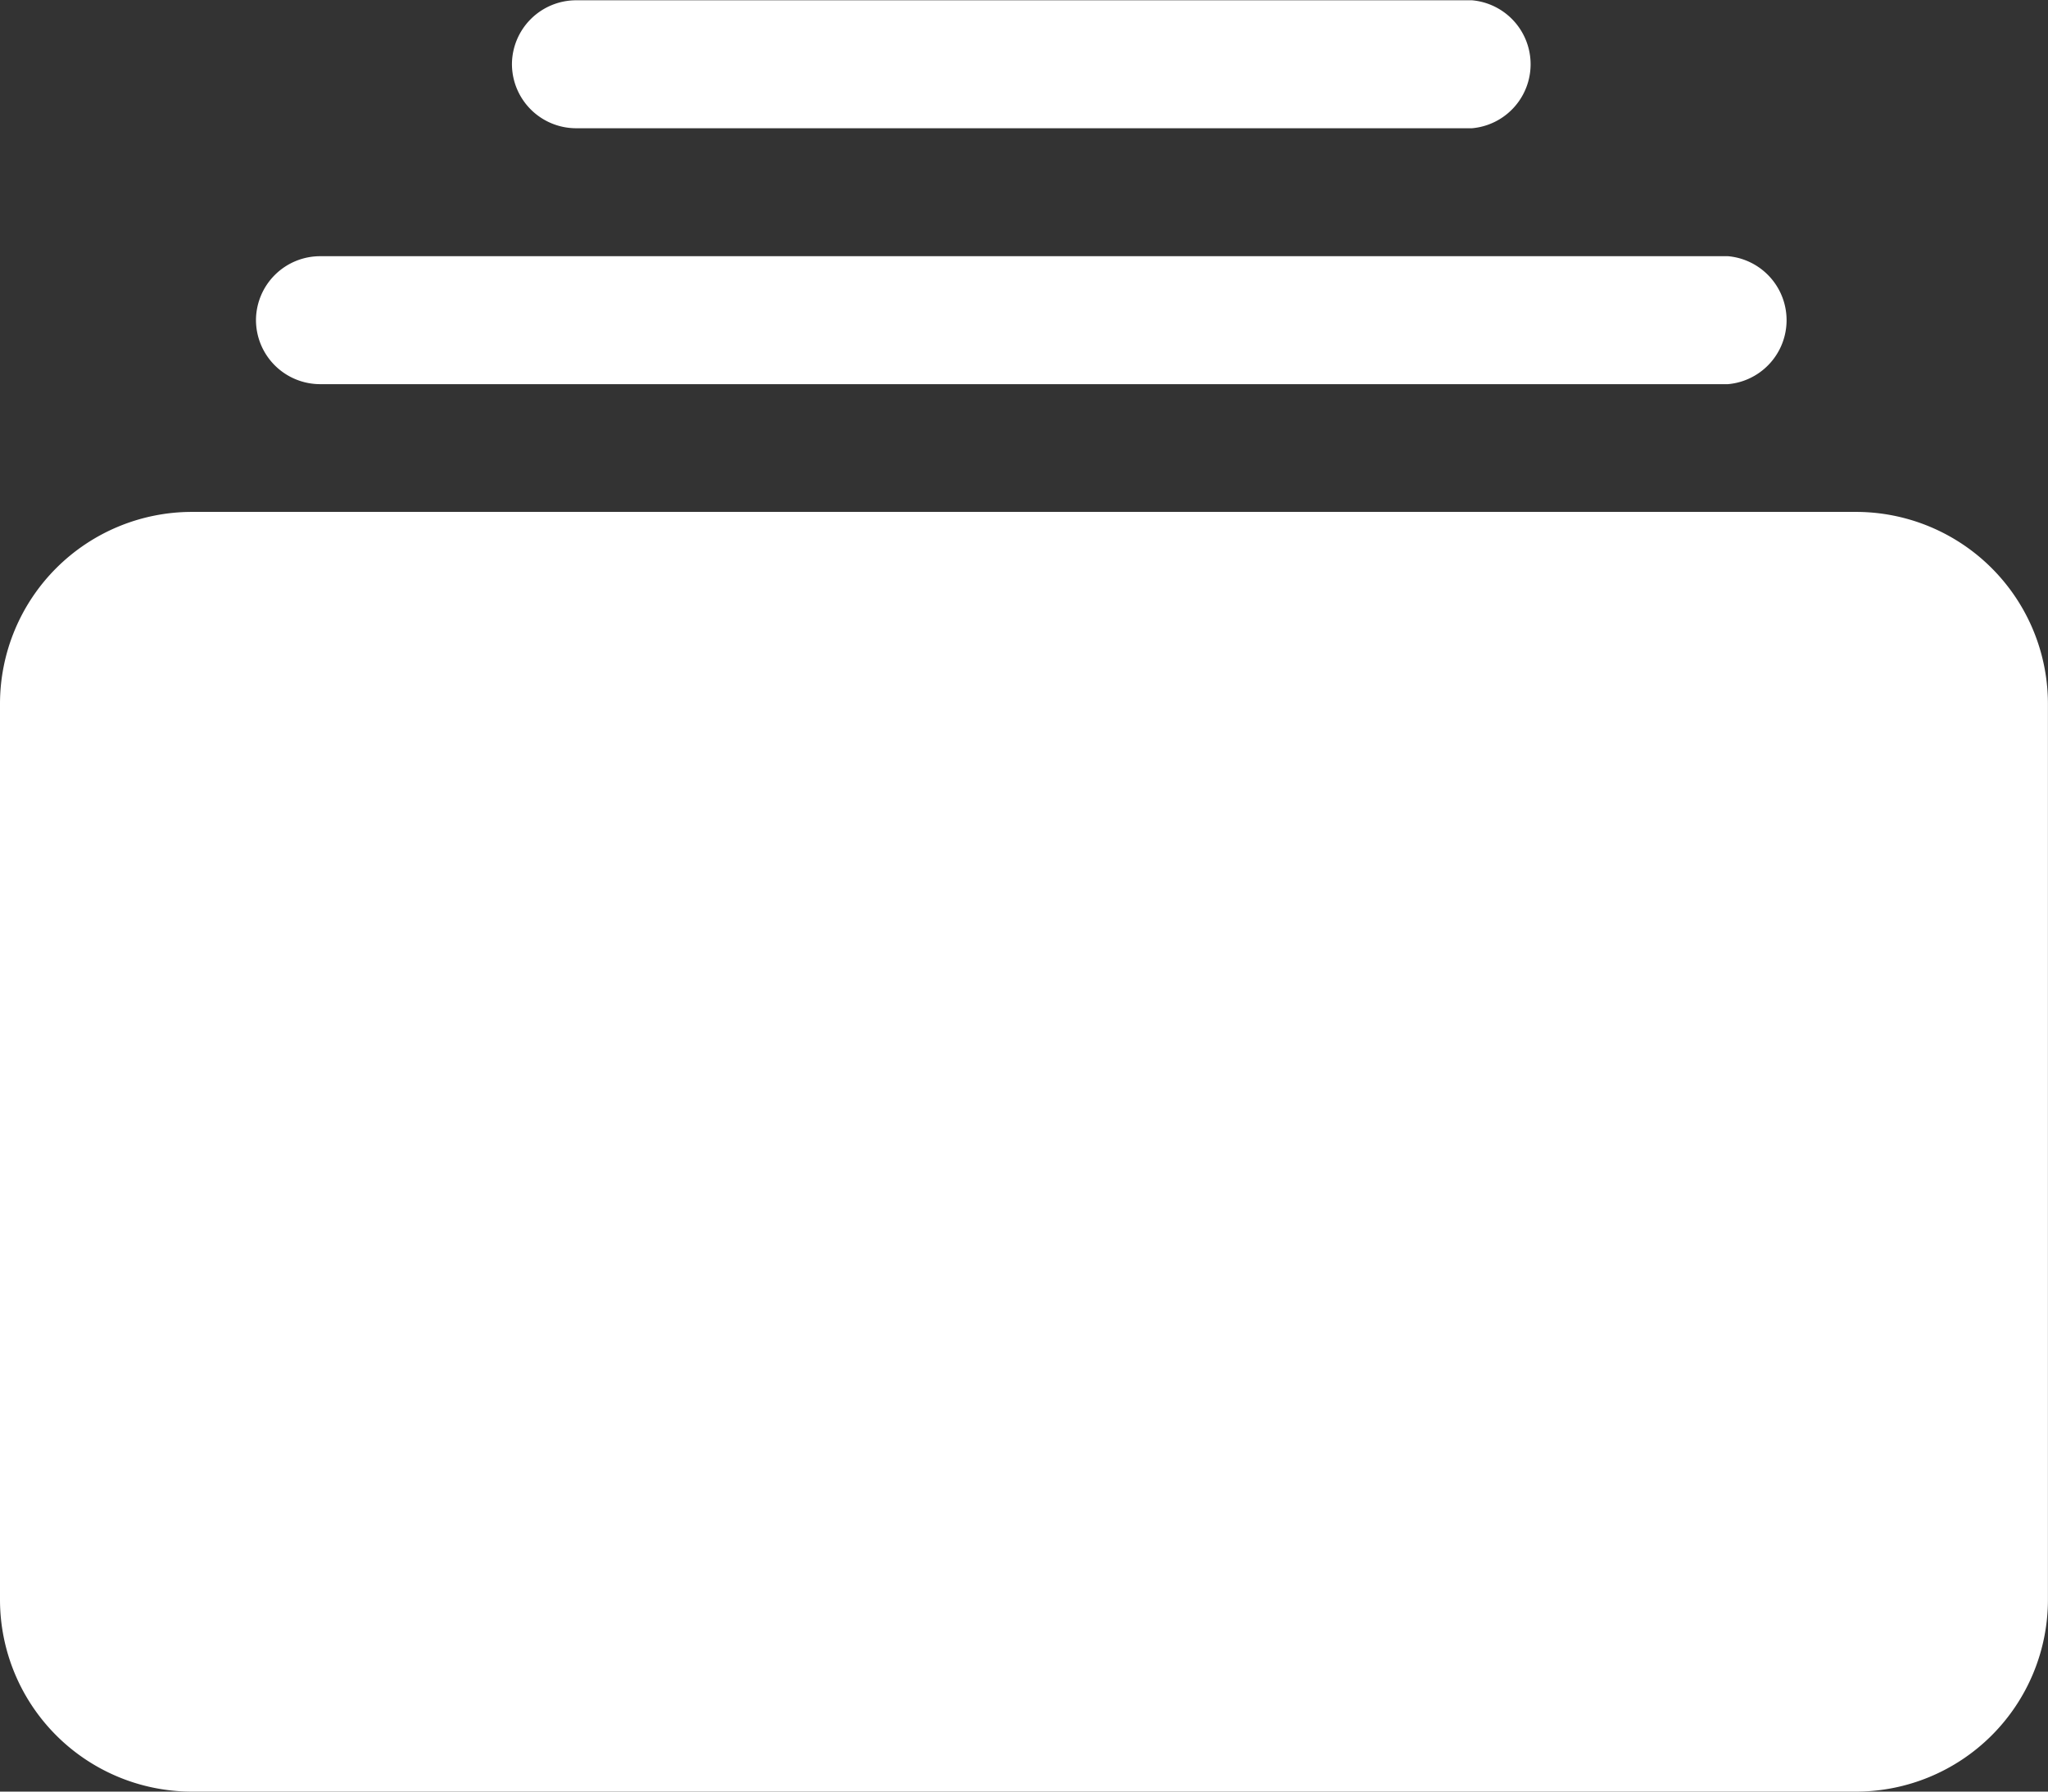 <svg xmlns="http://www.w3.org/2000/svg" width="28.691" height="25.105" viewBox="0 0 28.691 25.105" fill="#fff">
  <rect x="0" y="0" width="28.691" height="25.105" fill="#333333" stroke="none"/>
  <g id="collection-fill" transform="translate(0 -1.125)">
    <path id="Path_1252" data-name="Path 1252" d="M0,25.367a2.69,2.69,0,0,0,2.69,2.69H26a2.69,2.69,0,0,0,2.69-2.69V12.815A2.69,2.69,0,0,0,26,10.125H2.69A2.69,2.69,0,0,0,0,12.815Z" transform="translate(0 -1.827)" />
    <path id="Path_1253" data-name="Path 1253" d="M4.5,5.608a.9.9,0,0,0,.9.9H25.122a.9.9,0,0,0,0-1.793H5.4A.9.9,0,0,0,4.5,5.608ZM8.086,2.022a.9.9,0,0,0,.9.9H21.536a.9.9,0,0,0,0-1.793H8.983A.9.9,0,0,0,8.086,2.022Z" transform="translate(-0.914)" fill-rule="evenodd"/>
  </g>
</svg>
